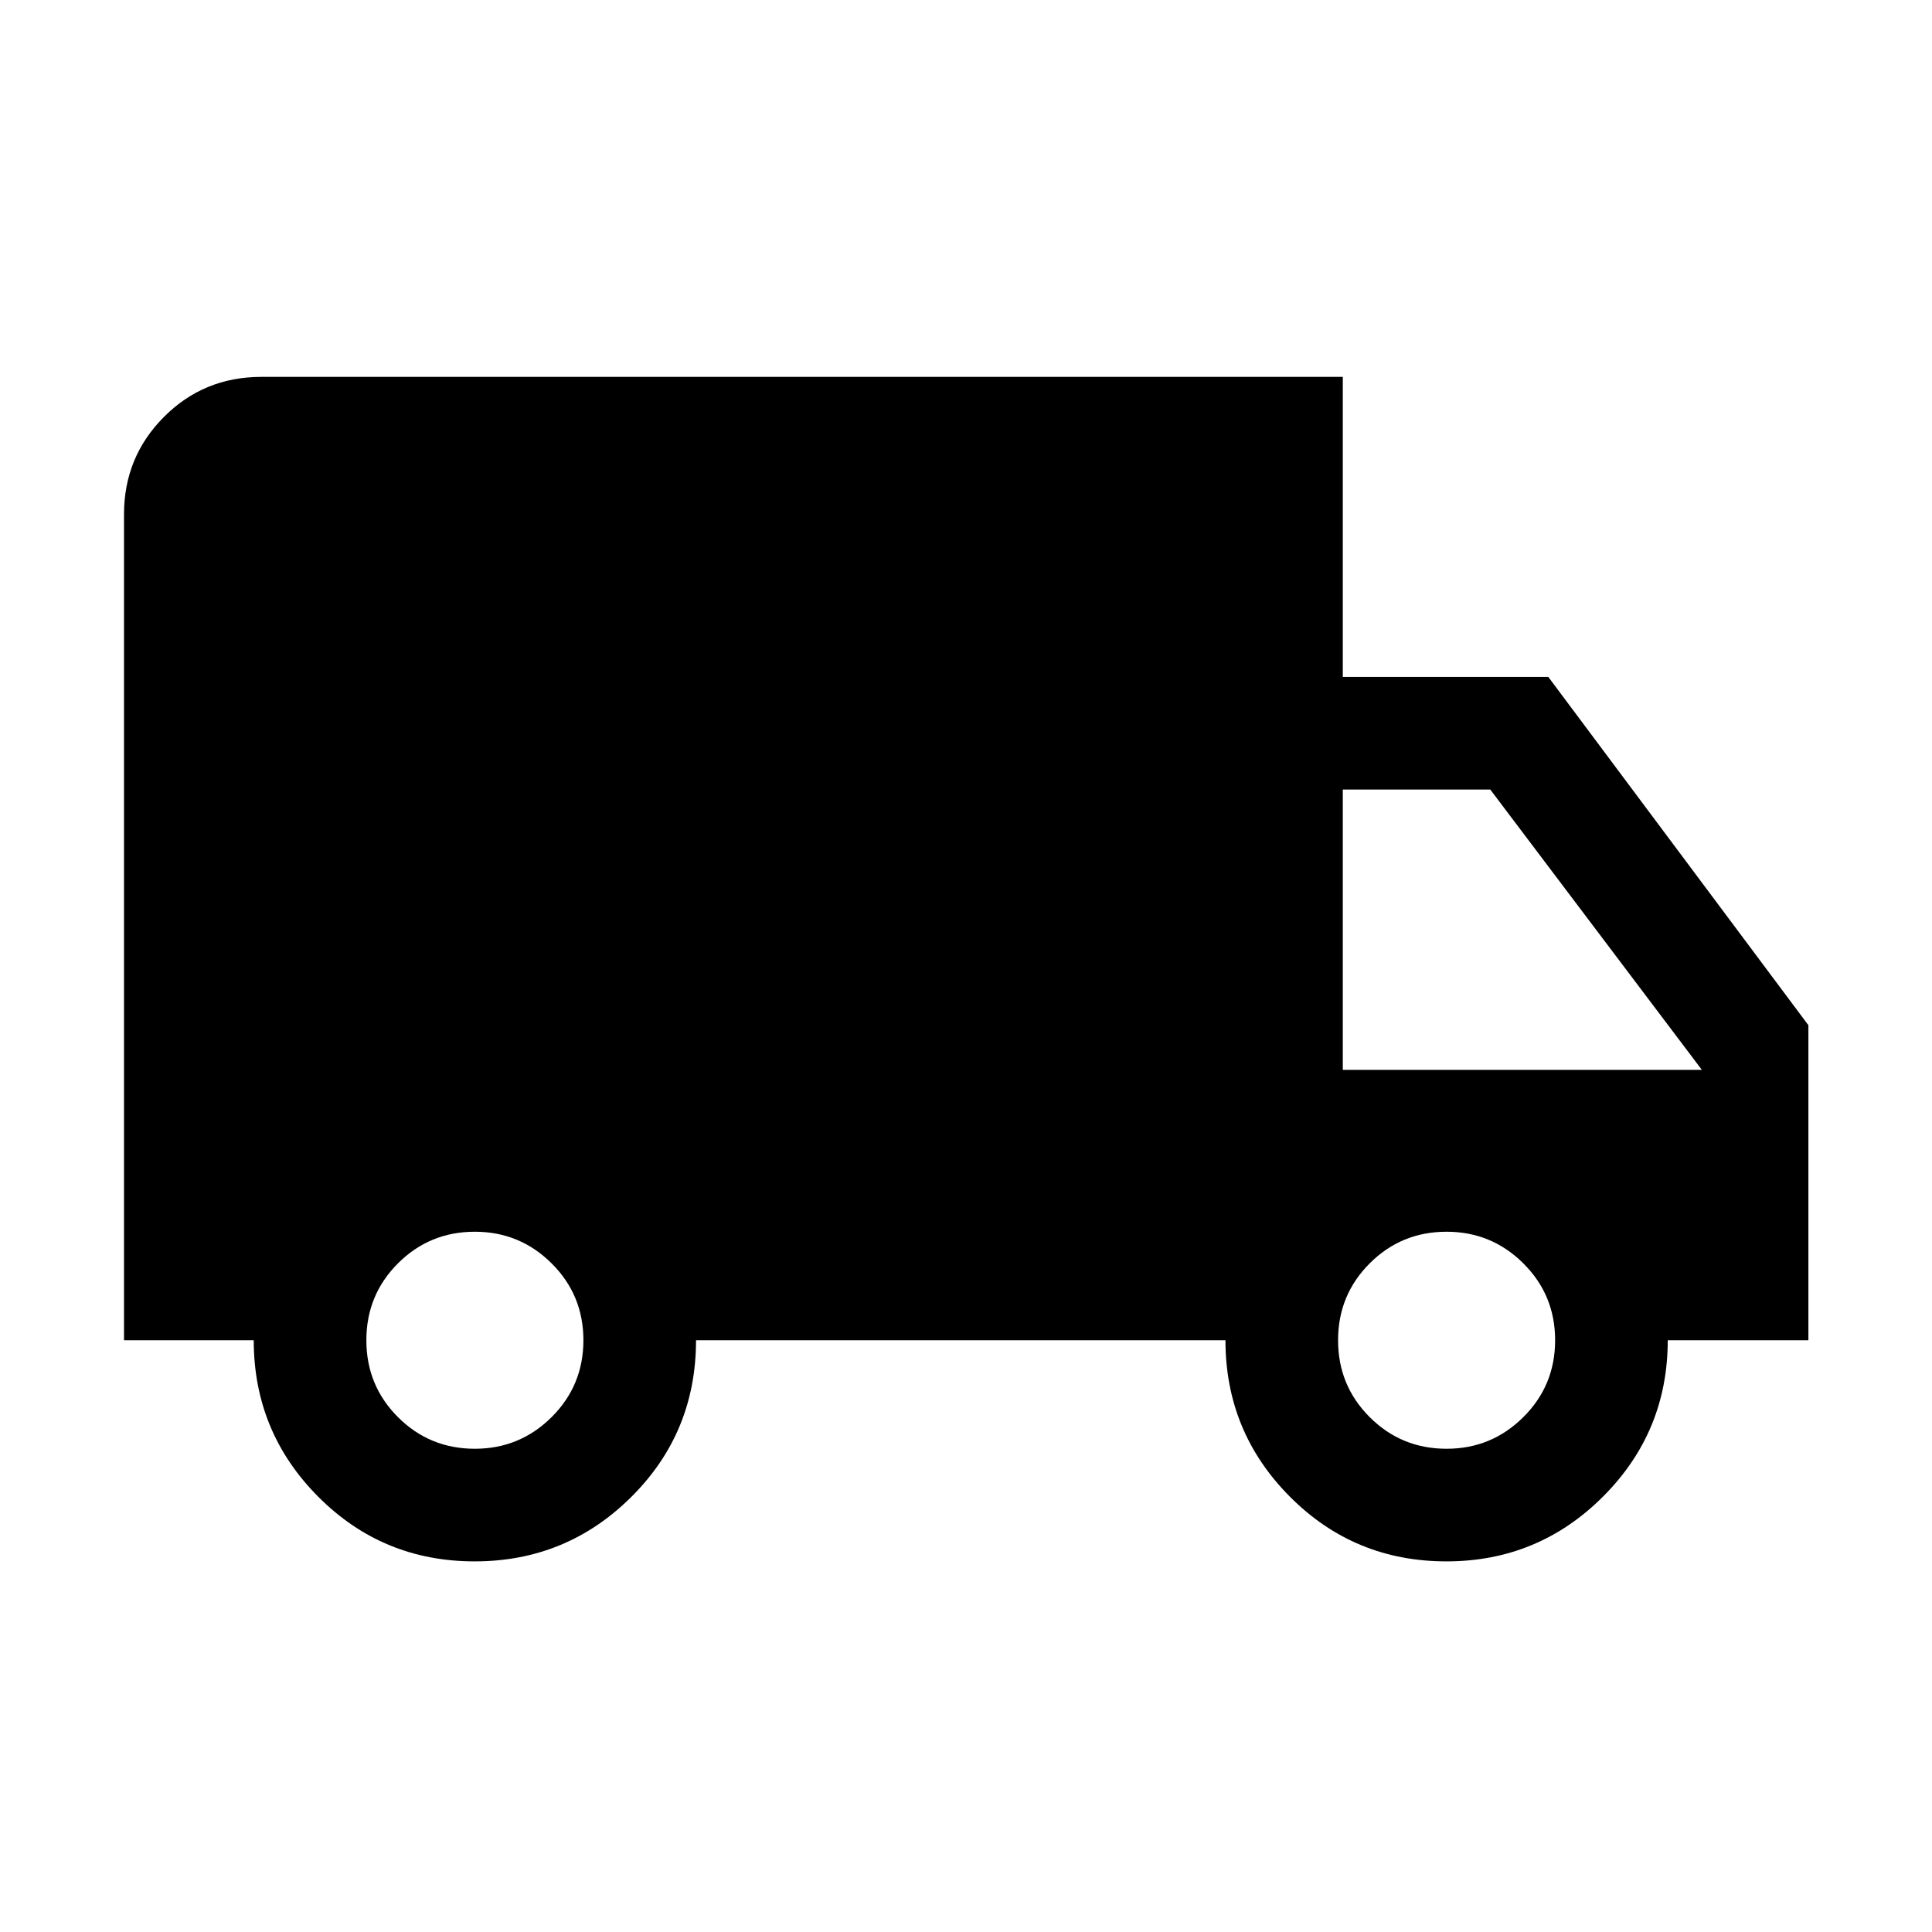 <svg fill="#000000" width="24px" viewBox="0 -960 960 960" height="24px" xmlns="http://www.w3.org/2000/svg"><path d="M235.87-184.16q-45.77 0-77.78-32.16-32.01-32.17-32.01-77.72H61.62v-410.42q0-28.44 19.82-48.35 19.82-19.92 48.45-19.92h537.34v149.08h102.11l129.24 173.07v156.54h-69.89q0 45.55-32.19 77.72-32.2 32.16-77.78 32.16-45.78 0-77.79-32.16-32.01-32.17-32.01-77.72H345.85q0 45.92-32.2 77.9-32.2 31.98-77.78 31.98Zm.09-55.96q22.31 0 38.12-15.71 15.81-15.71 15.81-38.21t-15.81-38.21q-15.81-15.71-38.12-15.71-22.5 0-38.21 15.71t-15.71 38.21q0 22.5 15.71 38.21t38.21 15.71Zm482.85 0q22.31 0 38.11-15.71 15.81-15.71 15.81-38.21t-15.81-38.21q-15.8-15.71-38.11-15.71-22.5 0-38.21 15.71-15.72 15.71-15.72 38.21t15.72 38.21q15.71 15.71 38.21 15.71Zm-51.58-188.26h178.42L740.5-567.69h-73.27v139.31Z"></path></svg>
